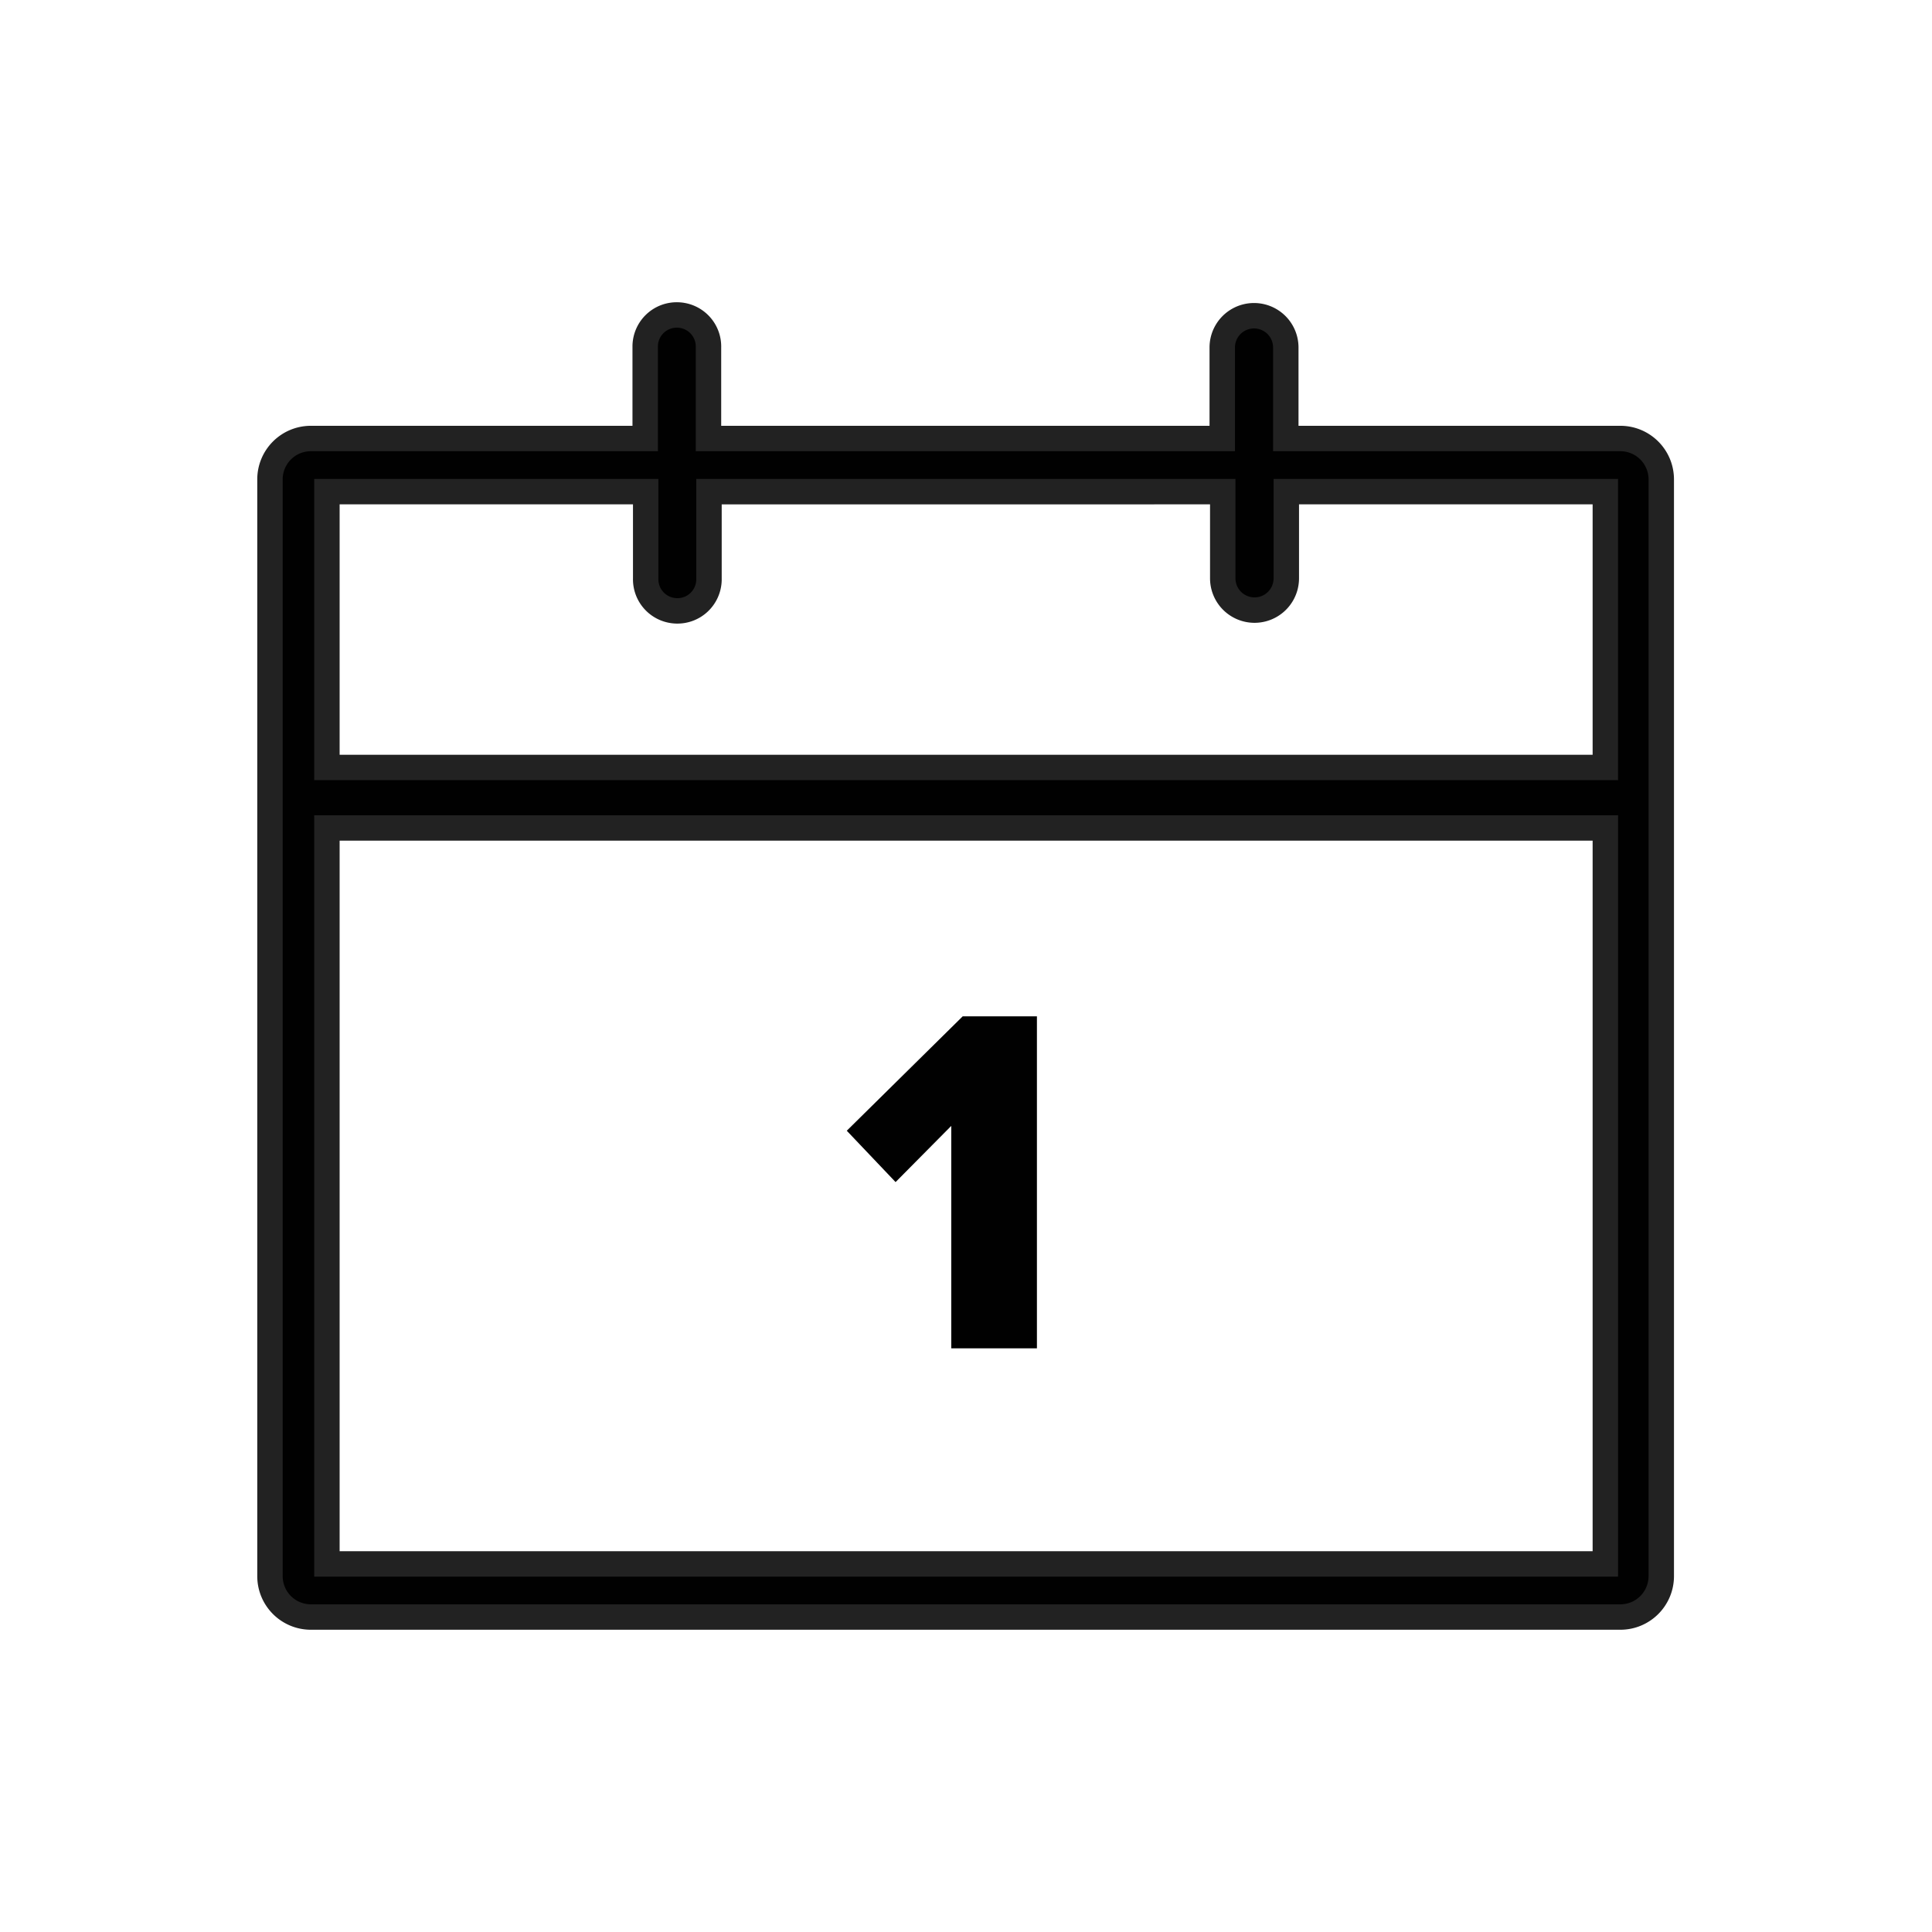 <svg xmlns="http://www.w3.org/2000/svg" width="76" height="76" viewBox="0 0 76 76">
  <g fill="#010101">
    <path d="M40.79 53.04V39.98h-2.92l-4.56 4.5 1.92 2.02 2.19-2.21v8.75h3.37Z"/>
    <path stroke="#222" d="M63.75 17.25H50.58v-3.58a1.25 1.25 0 0 0-2.5 0v3.58H27.87v-3.58c.02-.69-.52-1.26-1.21-1.28s-1.26.52-1.28 1.21v3.65H12.23c-.89 0-1.61.72-1.61 1.61V62c0 .89.72 1.61 1.61 1.61h51.51c.89 0 1.61-.72 1.61-1.61V18.86c0-.89-.72-1.61-1.61-1.61Zm-.61 44.27H12.86V32.57h50.29v28.95Zm0-31.33H12.86V19.34H25.4v3.41c-.02.69.52 1.26 1.21 1.28.69.02 1.26-.52 1.28-1.21v-3.48H48.1v3.41a1.25 1.25 0 0 0 2.5 0v-3.41h12.55v10.85Z"/>
  </g>
  <path fill="none" d="M0 0h76v76H0z"/>
</svg>
